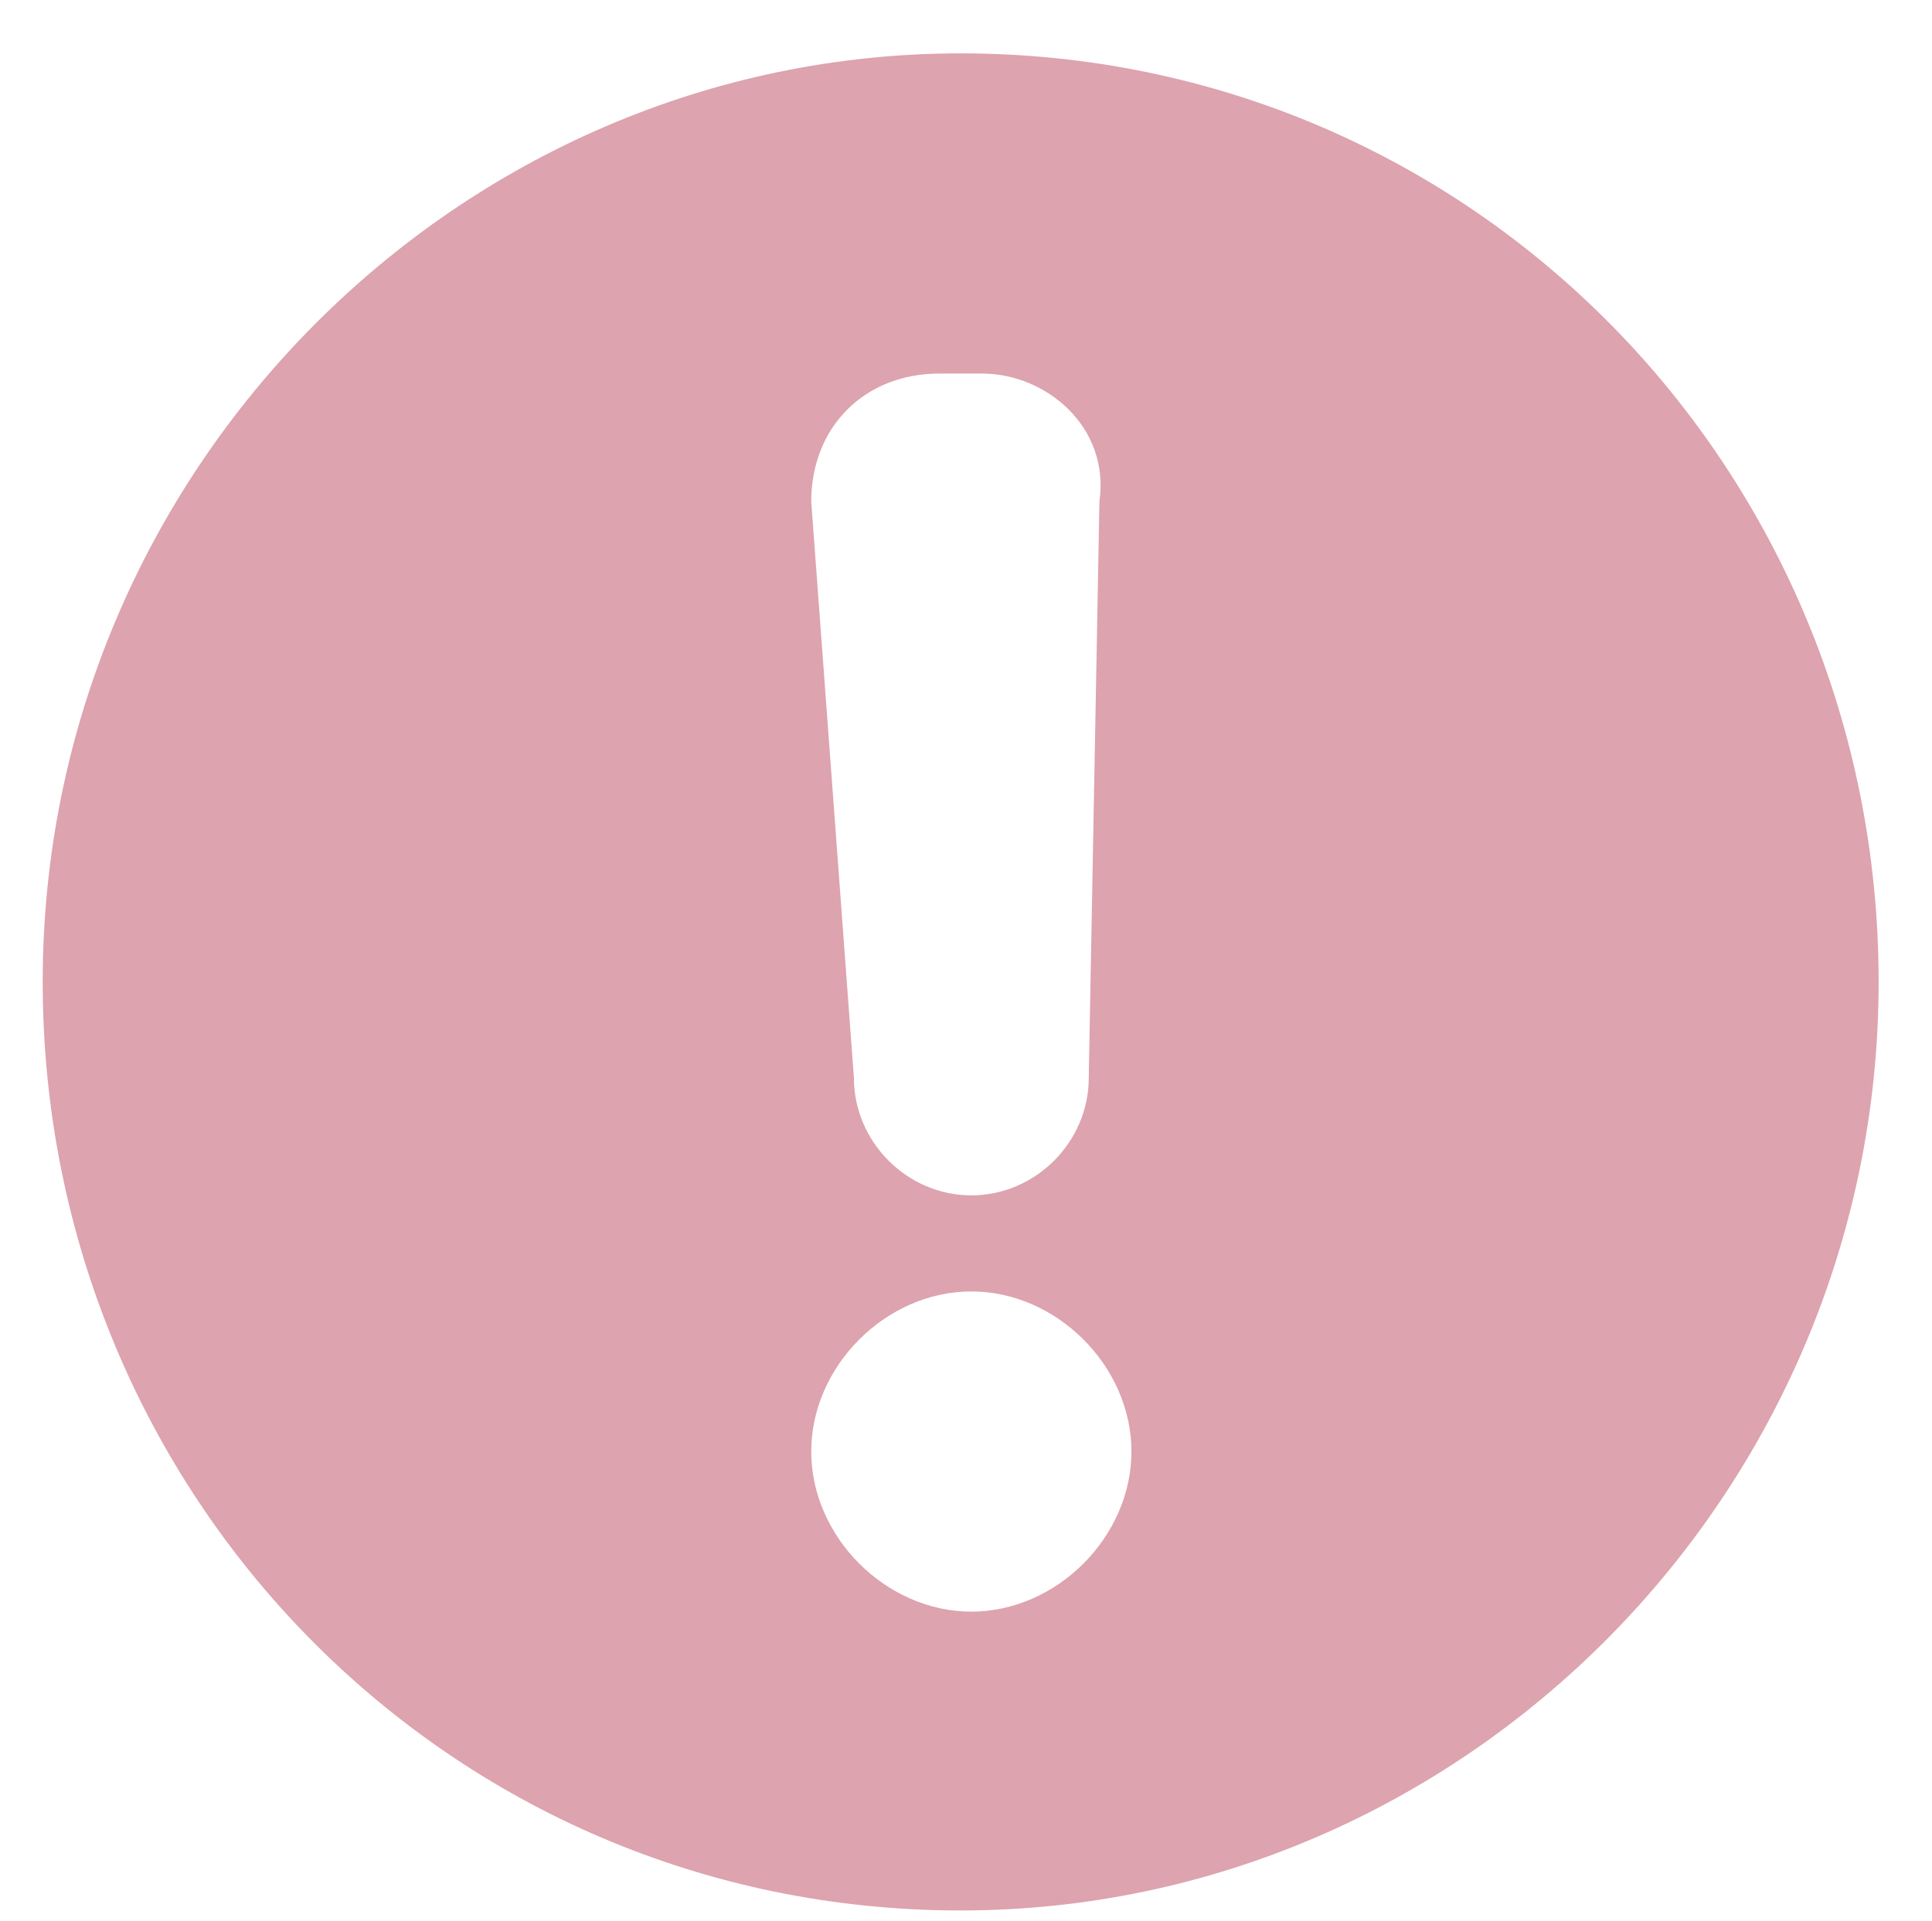 <?xml version="1.0" encoding="utf-8"?>
<!-- Generator: Adobe Illustrator 24.0.1, SVG Export Plug-In . SVG Version: 6.00 Build 0)  -->
<svg version="1.1" id="report" xmlns="http://www.w3.org/2000/svg" xmlns:xlink="http://www.w3.org/1999/xlink" x="0px" y="0px"
	 viewBox="0 0 18.1 18" style="enable-background:new 0 0 18.1 18;" xml:space="preserve">
<style type="text/css">
	.st0{fill:#dda3ae;}
</style>
<path class="st0" d="M9,0.5c-4.7,0-8.6,3.9-8.6,8.7s3.8,8.7,8.6,8.7c4.7,0,8.6-3.9,8.6-8.7S13.8,0.5,9,0.5z M8.8,3.5h0.4
	c0.6,0,1.2,0.5,1.1,1.2l-0.1,5.4c0,0.6-0.5,1.1-1.1,1.1c-0.6,0-1.1-0.5-1.1-1.1L7.6,4.7C7.6,4,8.1,3.5,8.8,3.5z M9.1,15.1
	c-0.8,0-1.5-0.7-1.5-1.5c0-0.8,0.7-1.5,1.5-1.5c0.8,0,1.5,0.7,1.5,1.5C10.6,14.4,9.9,15.1,9.1,15.1z"/>
</svg>
